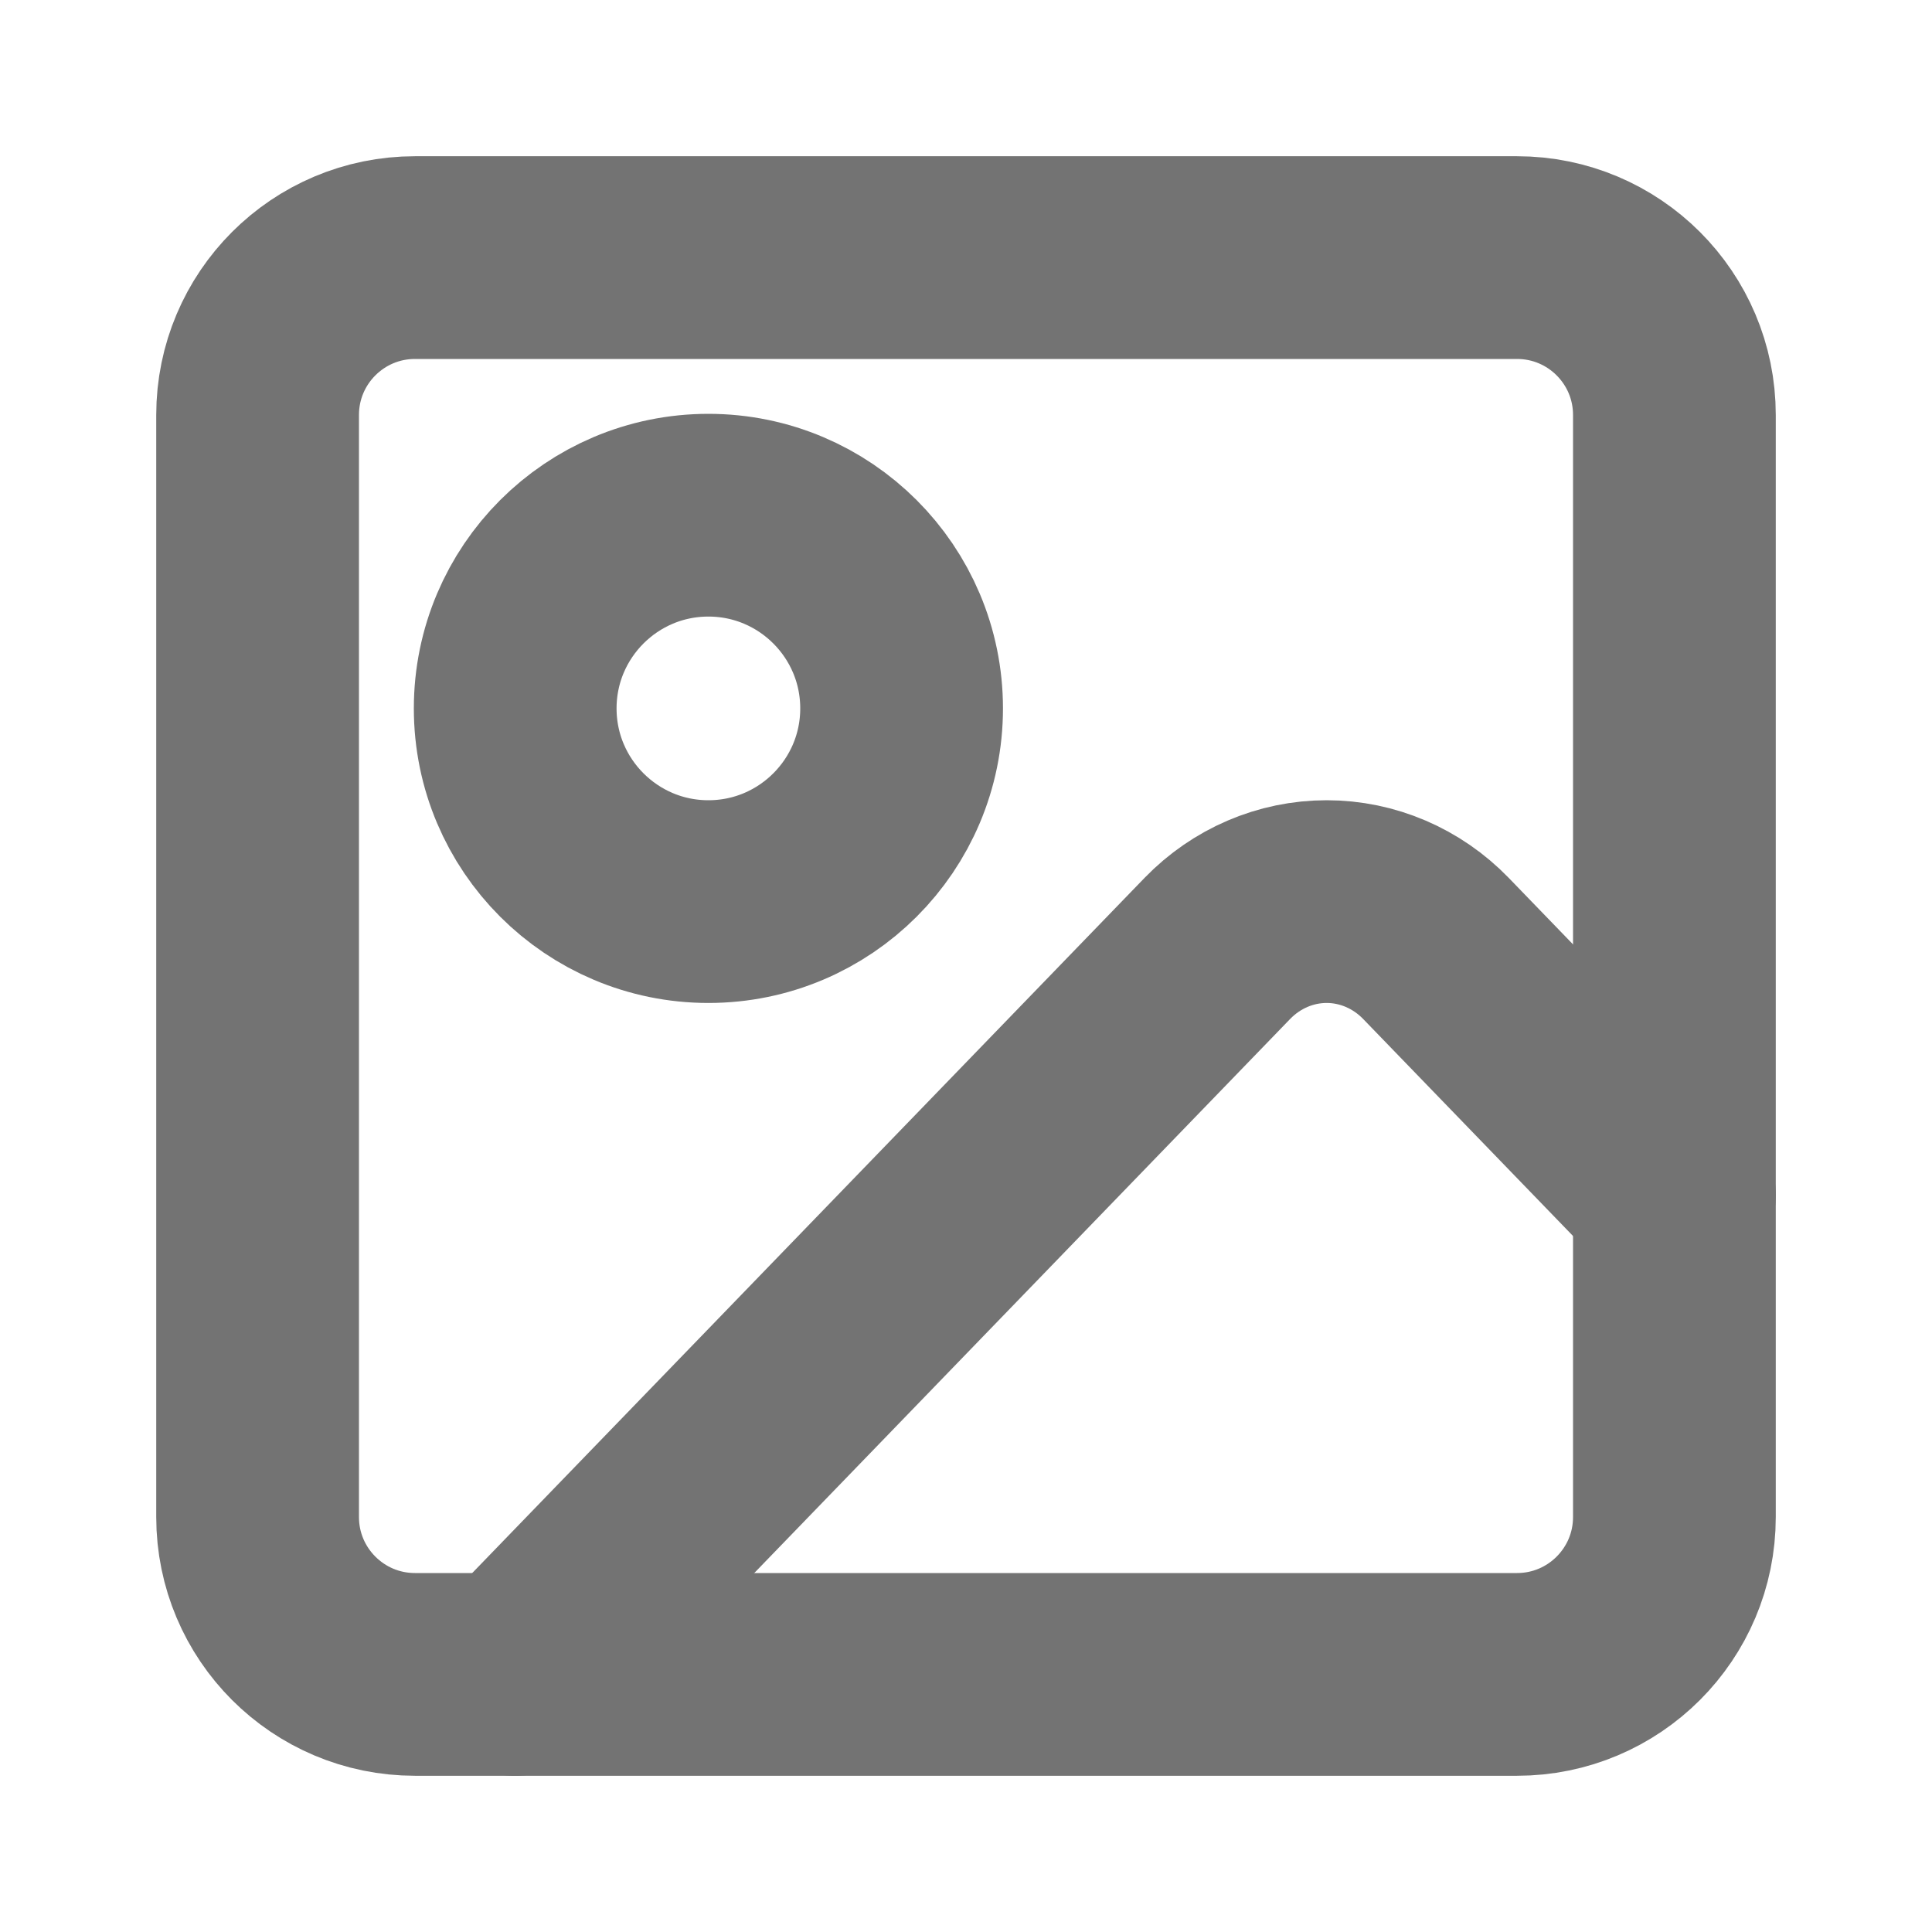 <?xml version="1.0" encoding="utf-8"?>
<svg xmlns="http://www.w3.org/2000/svg" fill="none" height="100%" overflow="visible" preserveAspectRatio="none" style="display: block;" viewBox="0 0 15 15" width="100%">
<g id="7 icon">
<path d="M11.778 2H3.222C2.547 2 2 2.547 2 3.222V11.778C2 12.453 2.547 13 3.222 13H11.778C12.453 13 13 12.453 13 11.778V3.222C13 2.547 12.453 2 11.778 2Z" id="Vector" stroke="#737373" stroke-linecap="round" stroke-linejoin="round" stroke-width="1.574"/>
<path d="M5.5 7C6.328 7 7 6.328 7 5.5C7 4.672 6.328 4 5.5 4C4.672 4 4 4.672 4 5.5C4 6.328 4.672 7 5.5 7Z" id="Vector_2" stroke="#737373" stroke-linecap="round" stroke-linejoin="round" stroke-width="1.574"/>
<path d="M13 9.278L11.148 7.363C10.923 7.131 10.618 7 10.3 7C9.982 7 9.677 7.131 9.452 7.363L4 13" id="Vector_3" stroke="#737373" stroke-linecap="round" stroke-linejoin="round" stroke-width="1.574"/>
</g>
</svg>